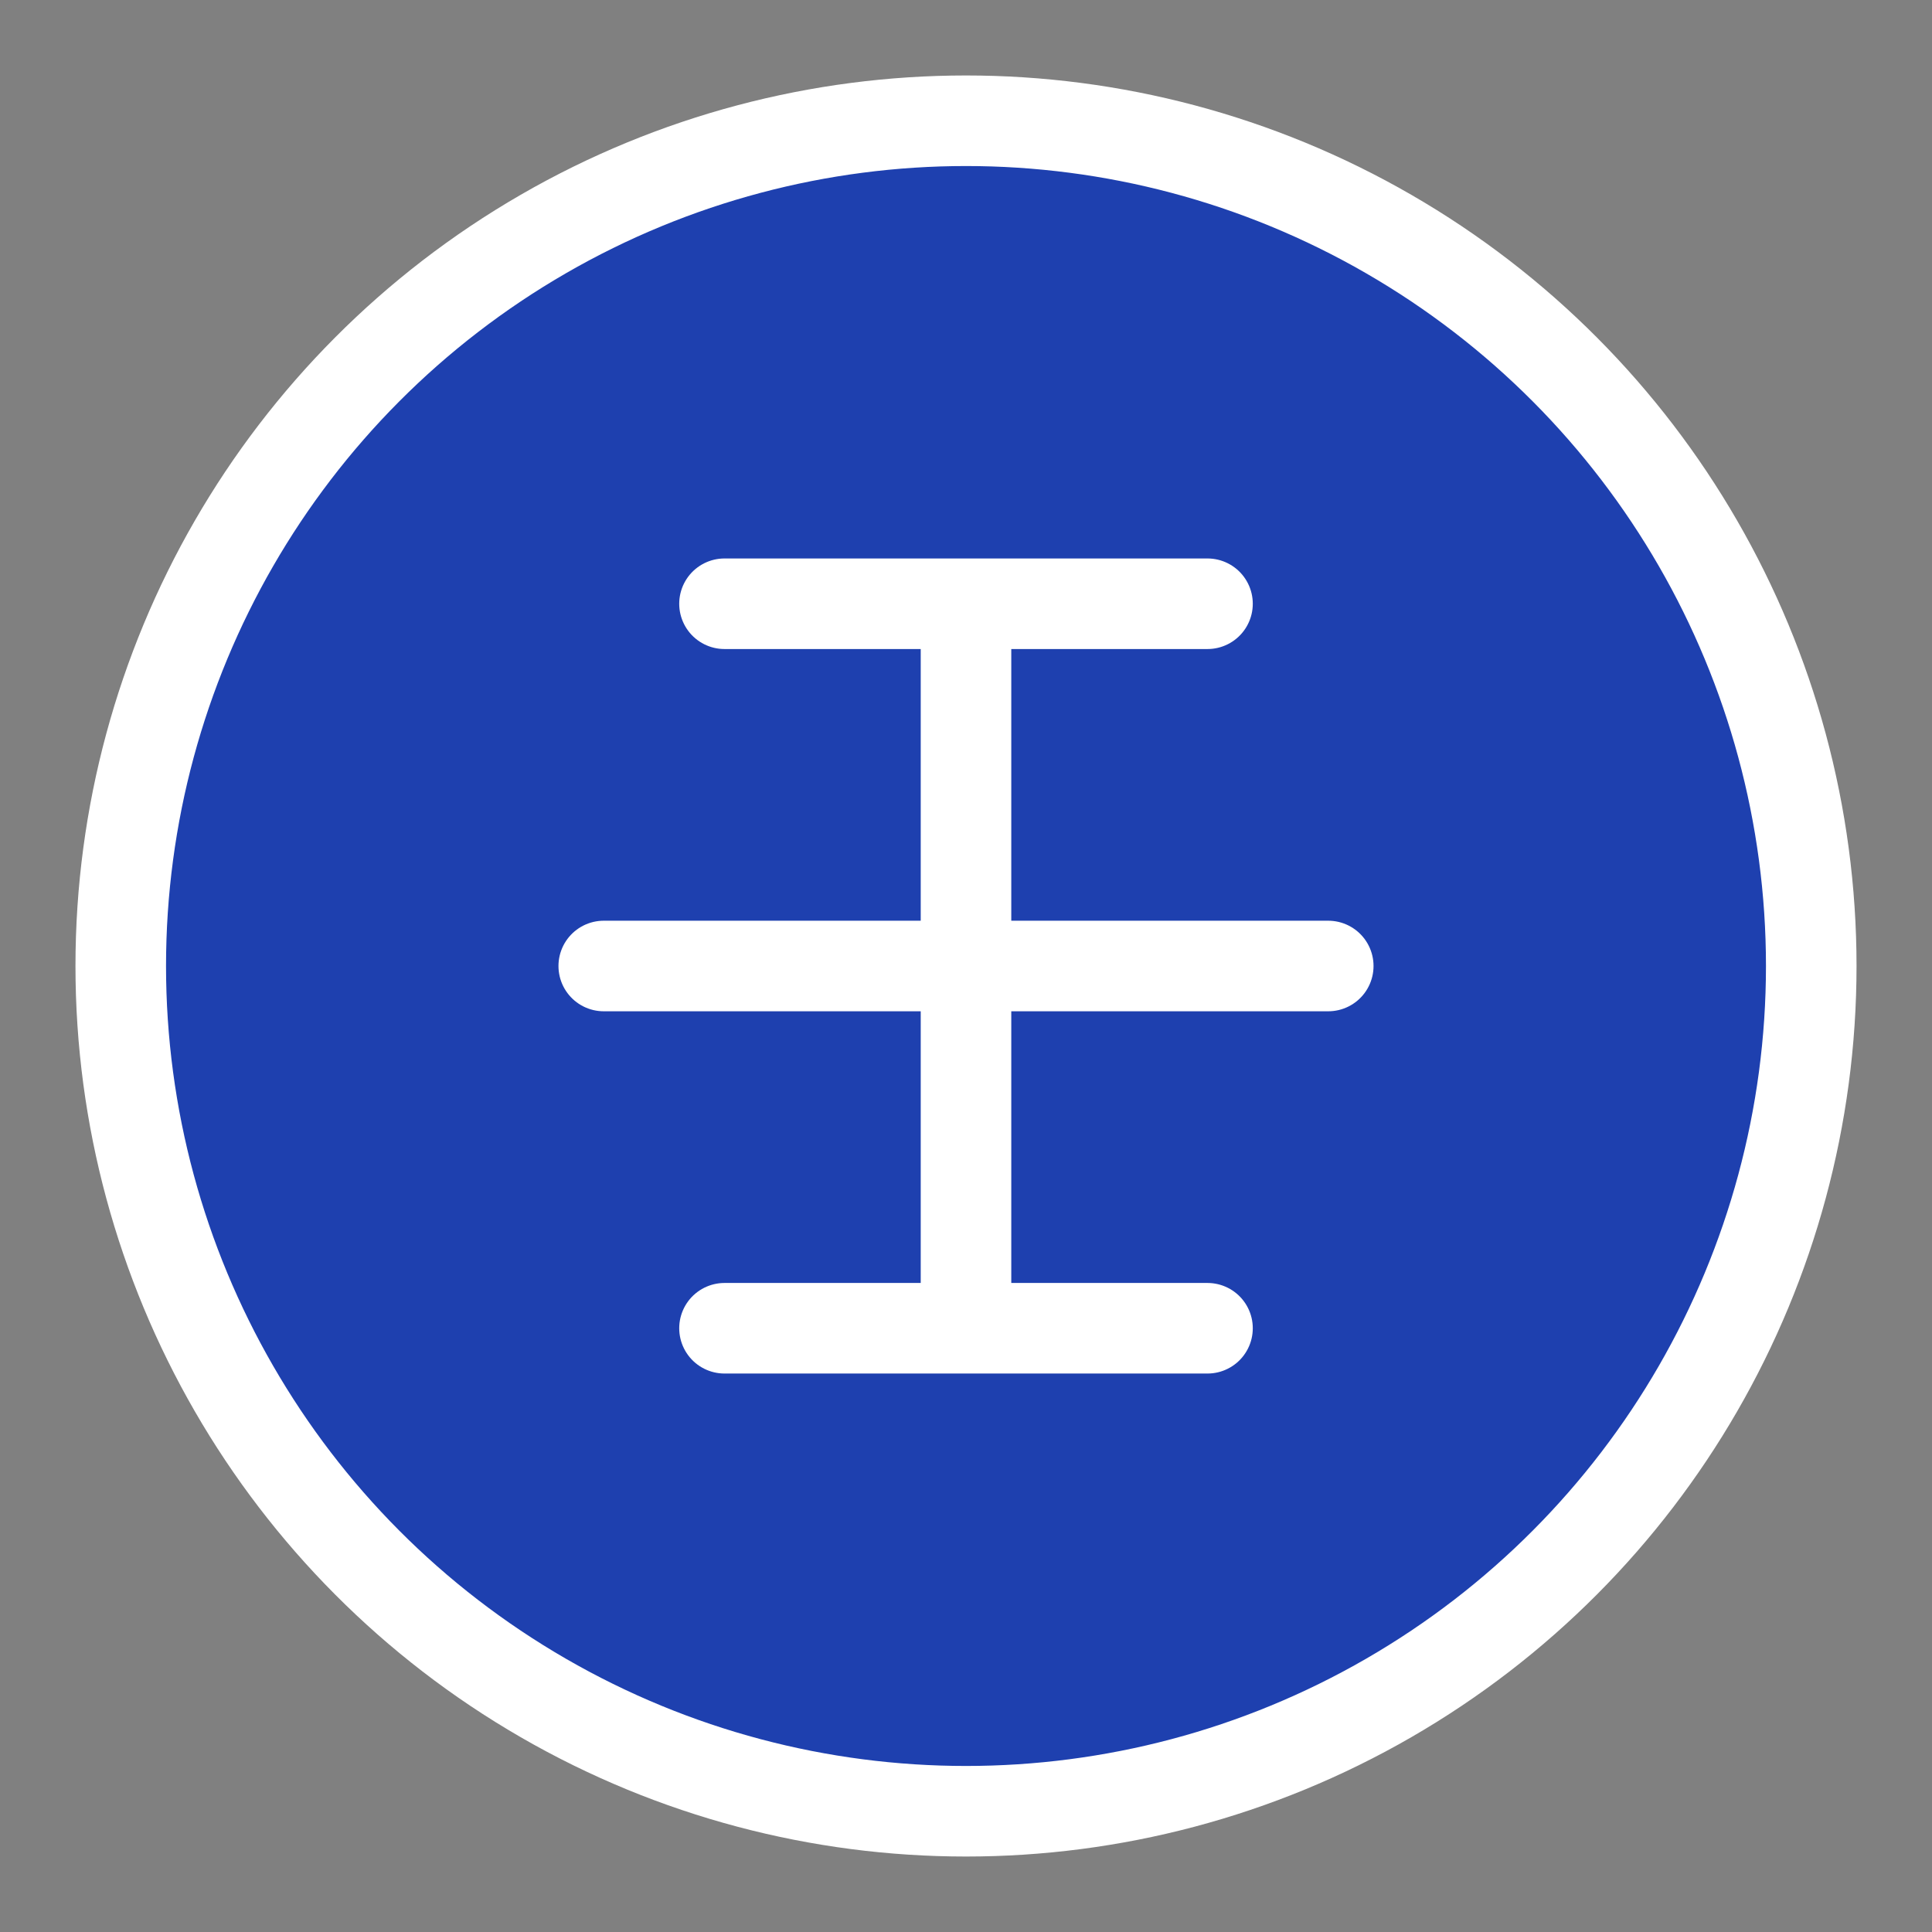 <svg width="32" height="32" viewBox="0 0 32 32" xmlns="http://www.w3.org/2000/svg">
    <rect x="0" y="0" width="32" height="32" fill="#808080" stroke="none"/>
    <circle cx="16" cy="16" r="14" fill="#1e40af" stroke="#ffffff" stroke-width="1.5"/>
    <path d="M12 10 L20 10 M16 10 L16 22 M12 22 L20 22 M10 16 L22 16" stroke="#ffffff" stroke-width="1.5" stroke-linecap="round"/>
</svg>